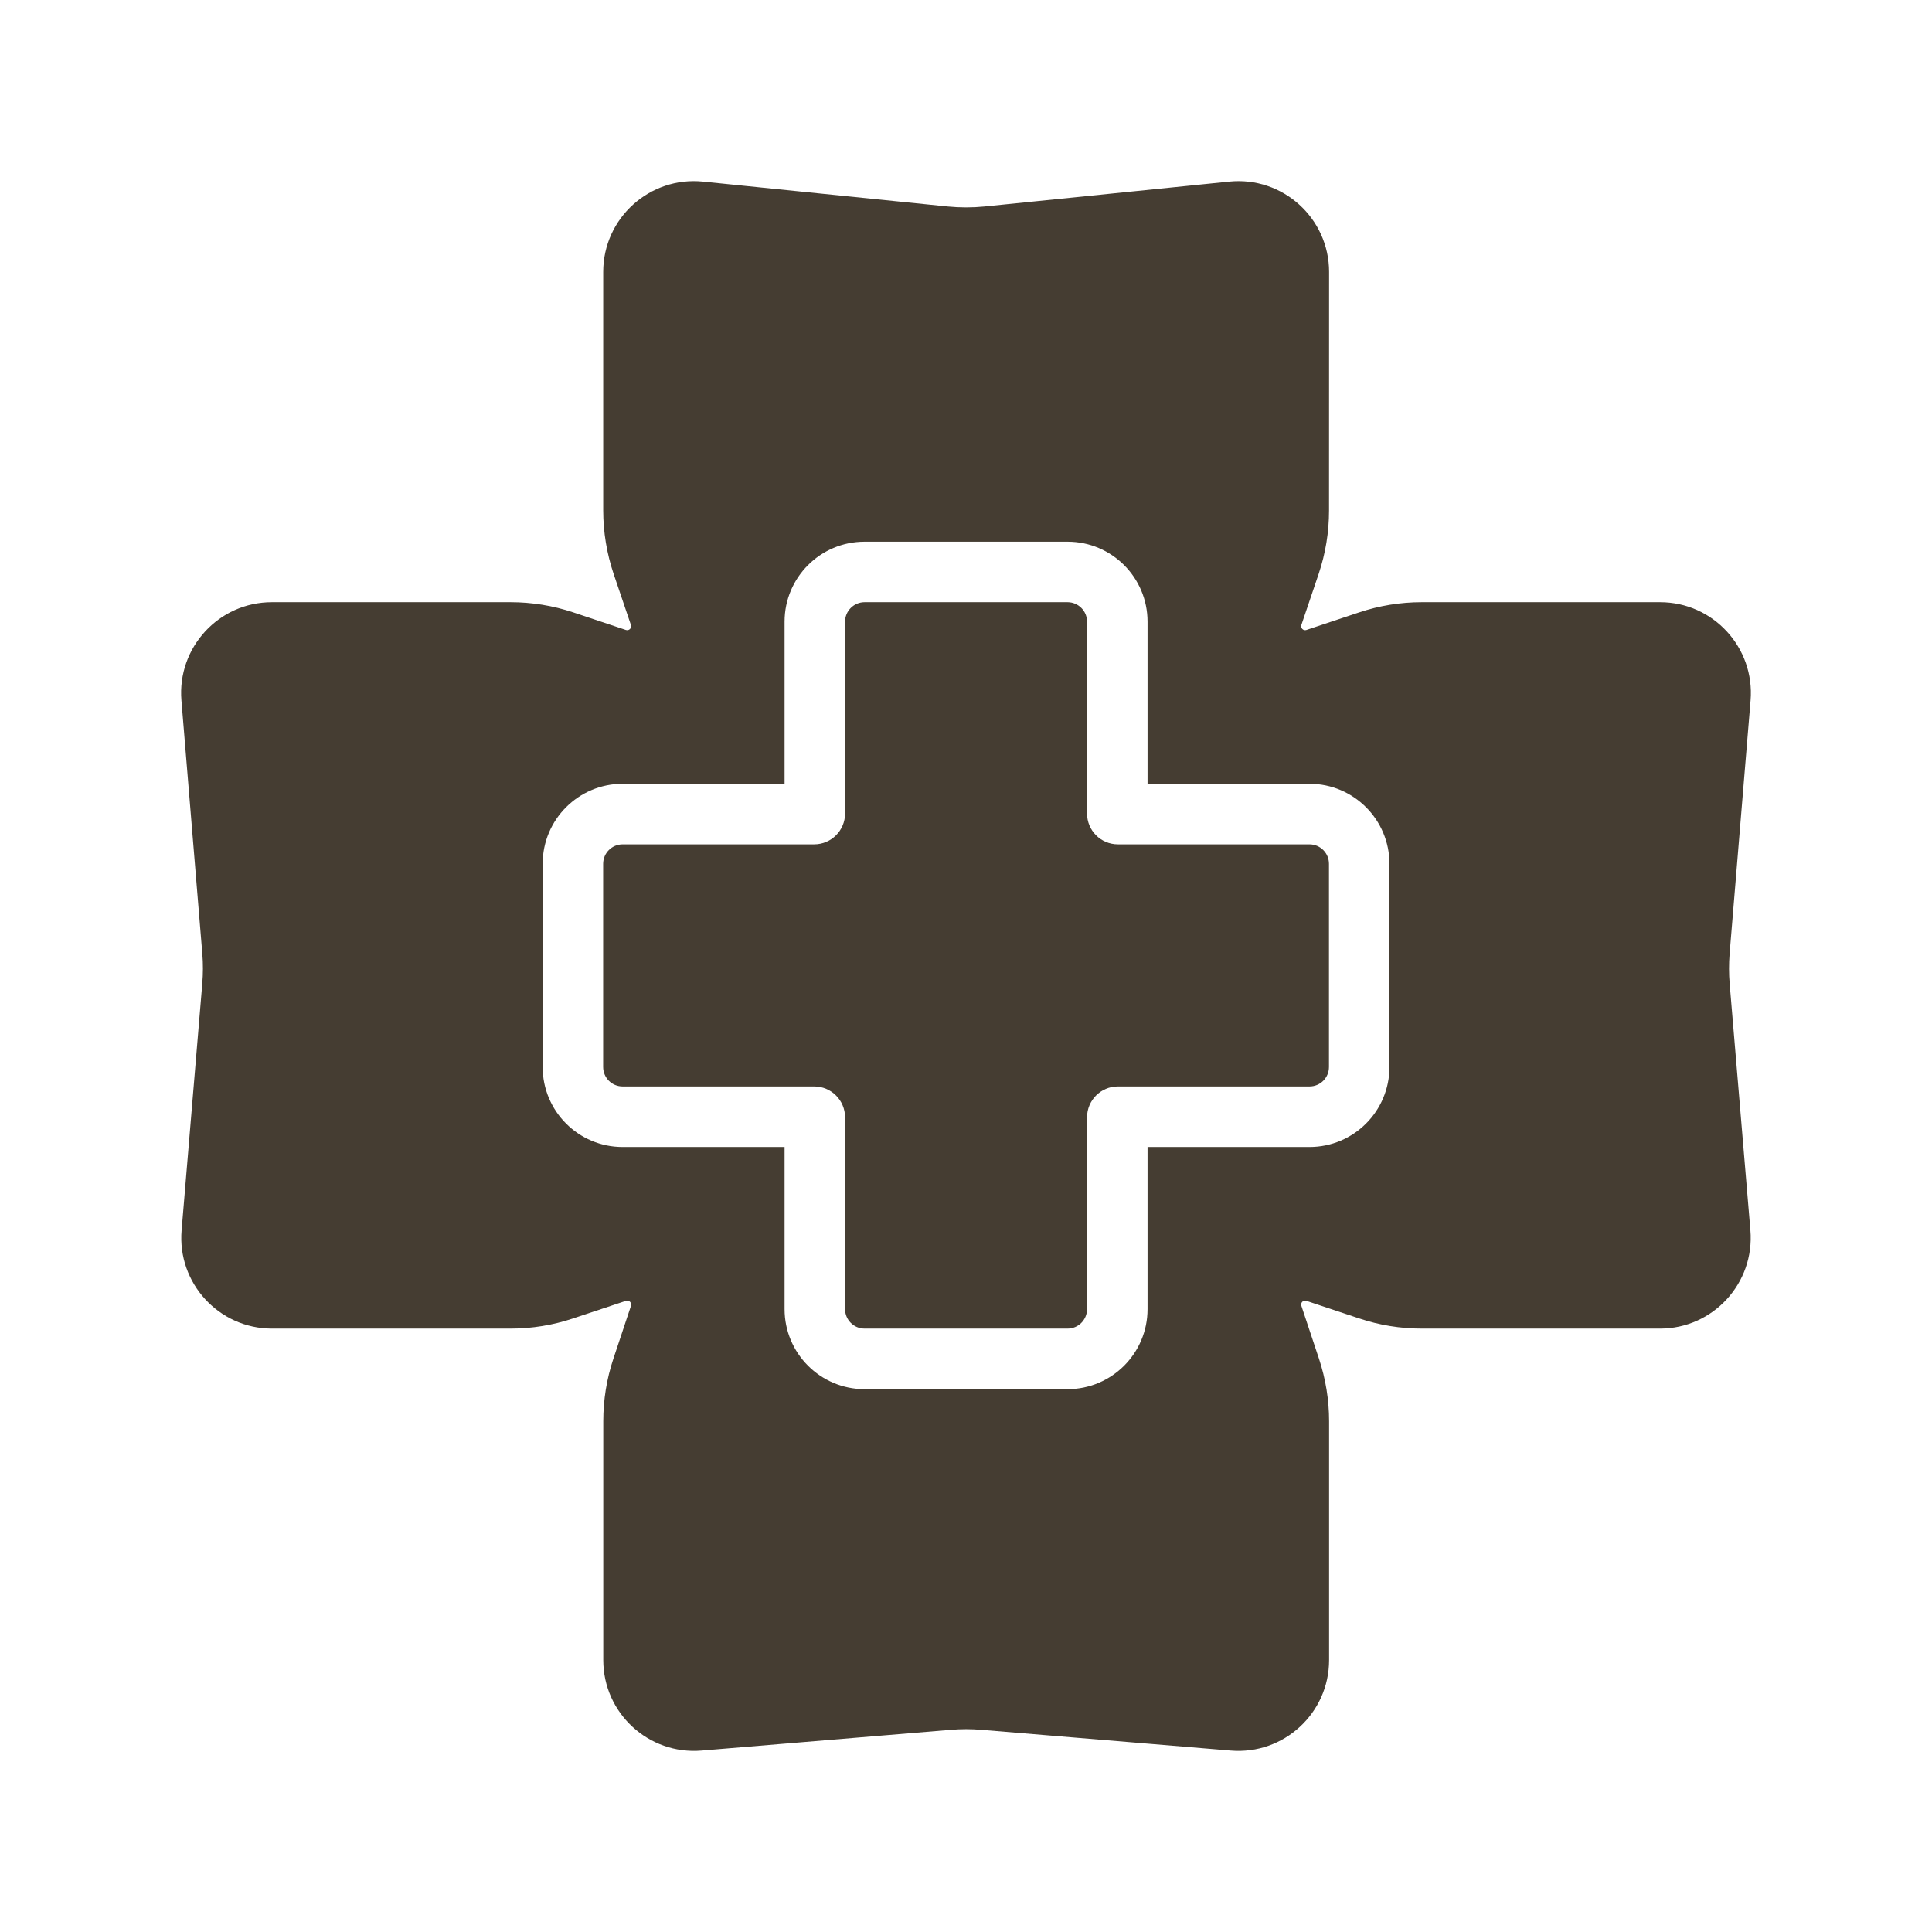 <svg width="32" height="32" viewBox="0 0 32 32" fill="none" xmlns="http://www.w3.org/2000/svg">
<path fill-rule="evenodd" clip-rule="evenodd" d="M20.359 3.008C21.245 2.918 22.014 3.613 22.014 4.504L22.013 8.456C22.013 8.813 21.955 9.167 21.841 9.506L21.555 10.351C21.538 10.402 21.587 10.451 21.638 10.434L22.511 10.143C22.846 10.031 23.195 9.974 23.547 9.974H27.497C28.376 9.974 29.067 10.726 28.995 11.602L28.648 15.795C28.635 15.962 28.635 16.13 28.649 16.297L28.992 20.375C29.066 21.253 28.374 22.006 27.495 22.006H23.547C23.195 22.006 22.846 21.949 22.511 21.837L21.637 21.546C21.586 21.529 21.537 21.578 21.555 21.629L21.846 22.503C21.957 22.838 22.014 23.188 22.014 23.54V27.496C22.014 28.376 21.263 29.067 20.387 28.995L16.252 28.651C16.086 28.637 15.919 28.637 15.753 28.651L11.619 28.995C10.743 29.067 9.992 28.376 9.992 27.496V23.54C9.992 23.188 10.048 22.838 10.16 22.503L10.451 21.629C10.468 21.578 10.419 21.529 10.368 21.546L9.494 21.837C9.16 21.949 8.81 22.006 8.458 22.006H4.505C3.626 22.006 2.934 21.253 3.008 20.376L3.35 16.296C3.364 16.129 3.365 15.962 3.351 15.796L3.005 11.602C2.933 10.725 3.624 9.974 4.503 9.974H8.458C8.81 9.974 9.159 10.031 9.493 10.142L10.367 10.434C10.419 10.451 10.467 10.402 10.45 10.351L10.164 9.507C10.05 9.168 9.991 8.812 9.991 8.454V4.504C9.991 3.613 10.76 2.918 11.646 3.008L15.697 3.42C15.9 3.44 16.104 3.44 16.307 3.42L20.359 3.008ZM13.997 10.297C13.997 10.119 14.142 9.974 14.32 9.974H17.682C17.86 9.974 18.005 10.119 18.005 10.297V13.474C18.005 13.756 18.233 13.985 18.516 13.985H21.689C21.868 13.985 22.012 14.13 22.012 14.308V17.672C22.012 17.851 21.868 17.995 21.689 17.995H18.516C18.233 17.995 18.005 18.224 18.005 18.507V21.683C18.005 21.861 17.86 22.006 17.682 22.006H14.32C14.142 22.006 13.997 21.861 13.997 21.683V18.507C13.997 18.224 13.768 17.995 13.486 17.995H10.313C10.134 17.995 9.99 17.851 9.99 17.672V14.308C9.99 14.13 10.134 13.985 10.313 13.985H13.486C13.768 13.985 13.997 13.756 13.997 13.474V10.297ZM14.32 8.972C13.588 8.972 12.995 9.565 12.995 10.297V12.982H10.313C9.581 12.982 8.988 13.576 8.988 14.308V17.672C8.988 18.404 9.581 18.998 10.313 18.998H12.995V21.683C12.995 22.415 13.588 23.009 14.32 23.009H17.682C18.414 23.009 19.007 22.415 19.007 21.683V18.998H21.689C22.421 18.998 23.014 18.404 23.014 17.672V14.308C23.014 13.576 22.421 12.982 21.689 12.982H19.007V10.297C19.007 9.565 18.414 8.972 17.682 8.972H14.32Z" fill="#453D32"/>
</svg>
